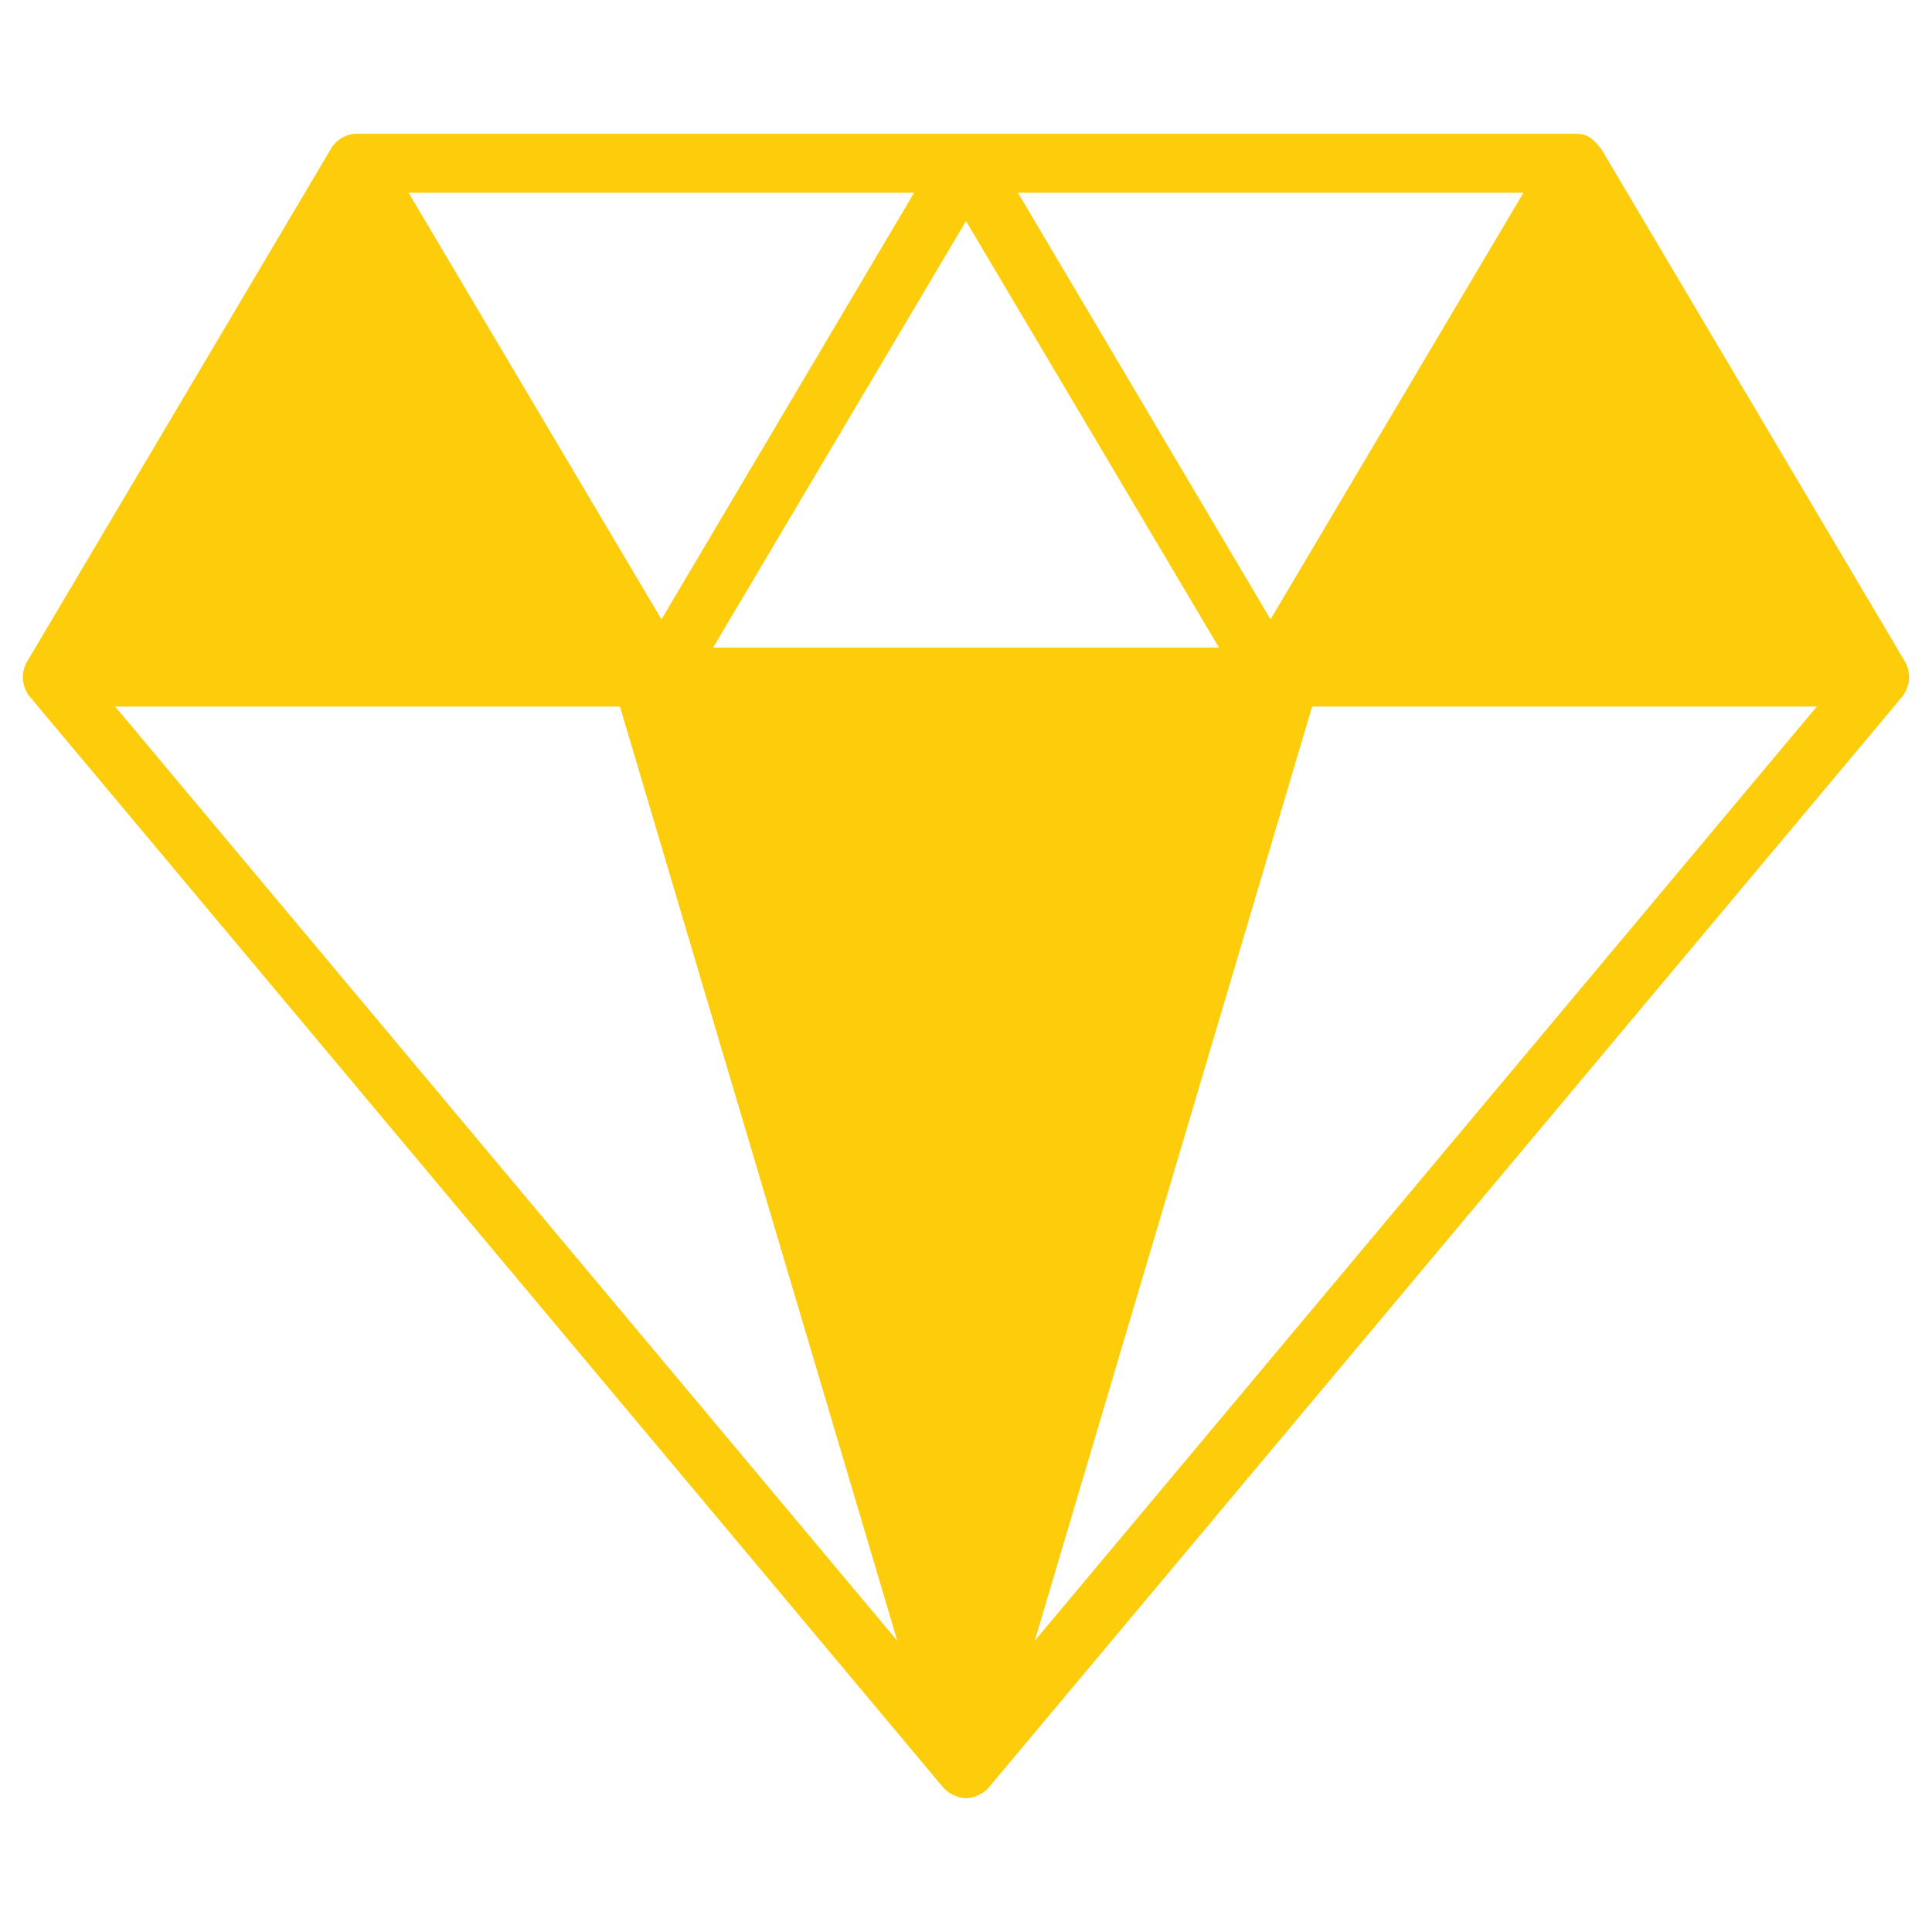 <svg width="32" height="32" viewBox="0 0 32 32" fill="none" xmlns="http://www.w3.org/2000/svg">
<path d="M31.557 10.966L26.518 2.46C26.396 2.318 26.317 2.216 26.093 2.216H5.907C5.732 2.216 5.57 2.318 5.487 2.455C2.48 7.528 3.437 5.917 0.444 10.966C0.405 11.034 0.37 11.146 0.38 11.249C0.385 11.351 0.429 11.459 0.488 11.532L15.624 29.608C15.702 29.701 15.863 29.784 16 29.784C16.142 29.784 16.303 29.696 16.376 29.608L31.513 11.532C31.552 11.483 31.596 11.386 31.615 11.308C31.635 11.185 31.605 11.049 31.557 10.966ZM25.233 3.192L21.044 10.258L16.86 3.192H25.233ZM15.141 3.192L10.956 10.258L6.767 3.192H15.141ZM1.908 11.703H10.268L14.862 27.177L1.908 11.703ZM11.811 10.726L16 3.661L20.19 10.726H11.811ZM17.138 27.177L21.733 11.703H30.092L17.138 27.177Z" fill="#FDCD0B"/>
</svg>
